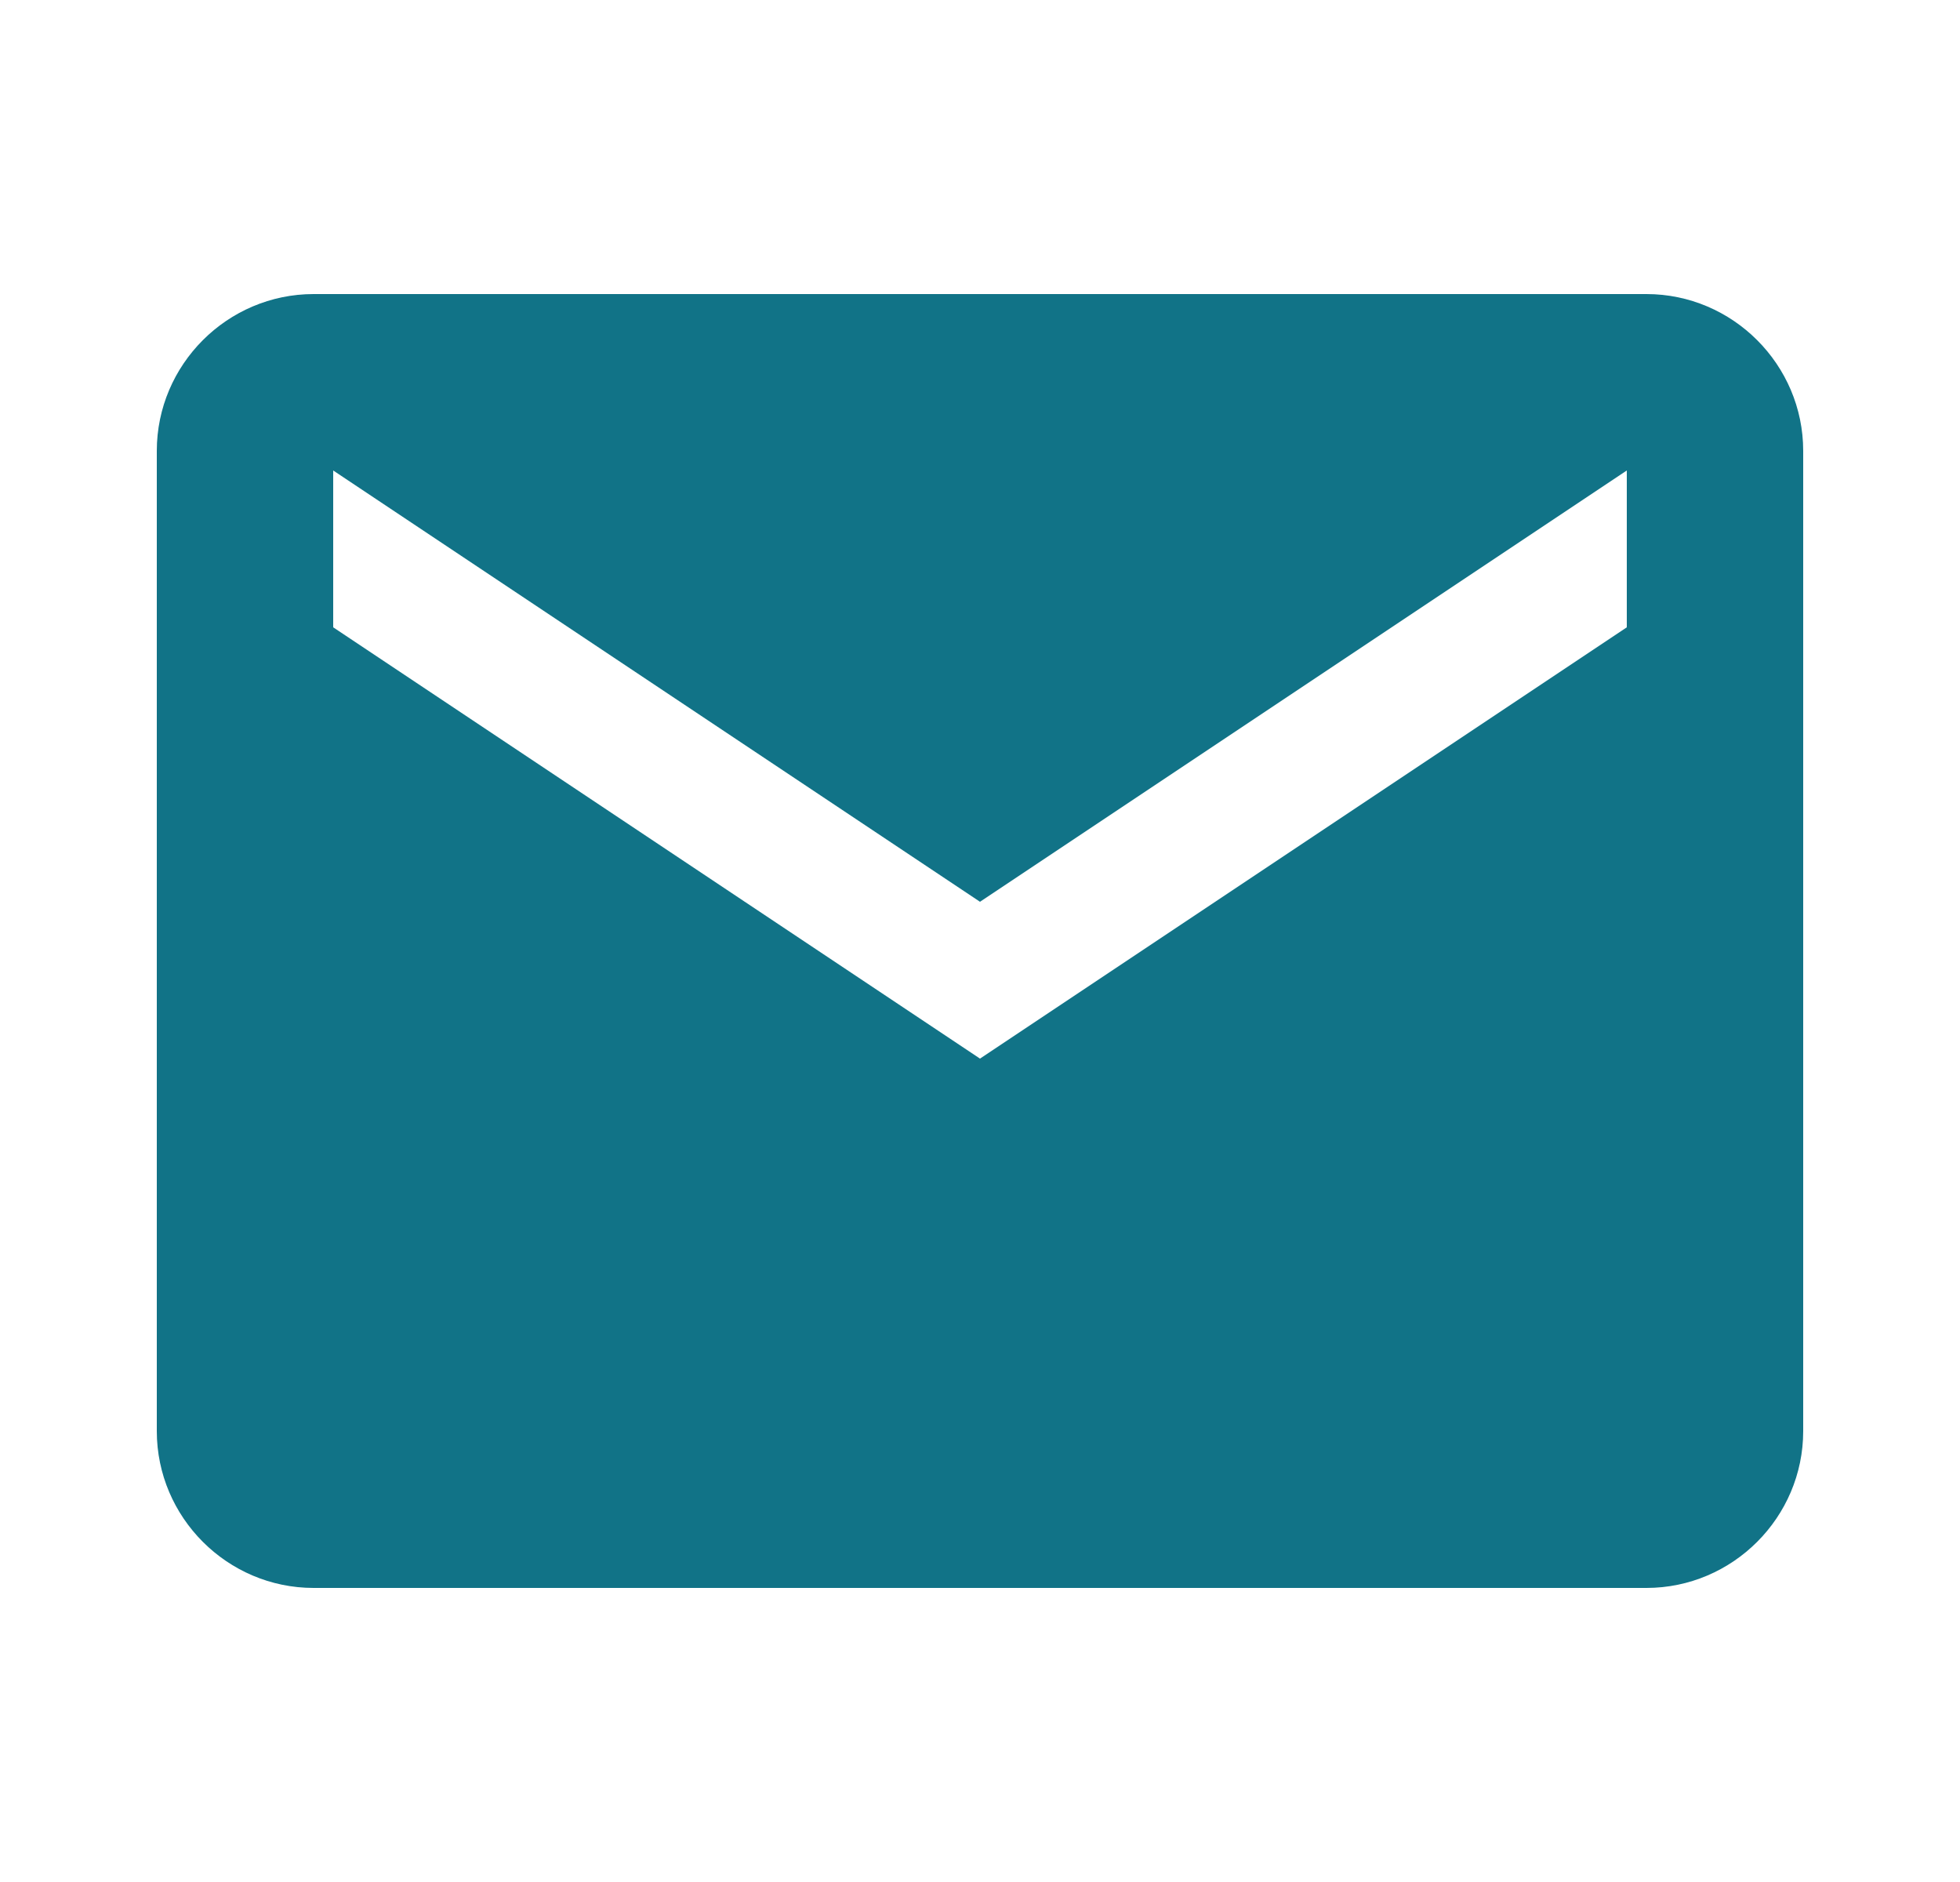 <svg width="25" height="24" viewBox="0 0 25 24" fill="none" xmlns="http://www.w3.org/2000/svg">
<path d="M21 3.75H4C2.9 3.75 2 4.65 2 5.75V18.25C2 19.35 2.9 20.25 4 20.25H21C22.1 20.25 23 19.35 23 18.25V5.75C23 4.65 22.1 3.75 21 3.75ZM20.75 8L12.5 13.5L4.25 8V6L12.5 11.5L20.75 6V8Z" fill="#117387"/>
</svg>
